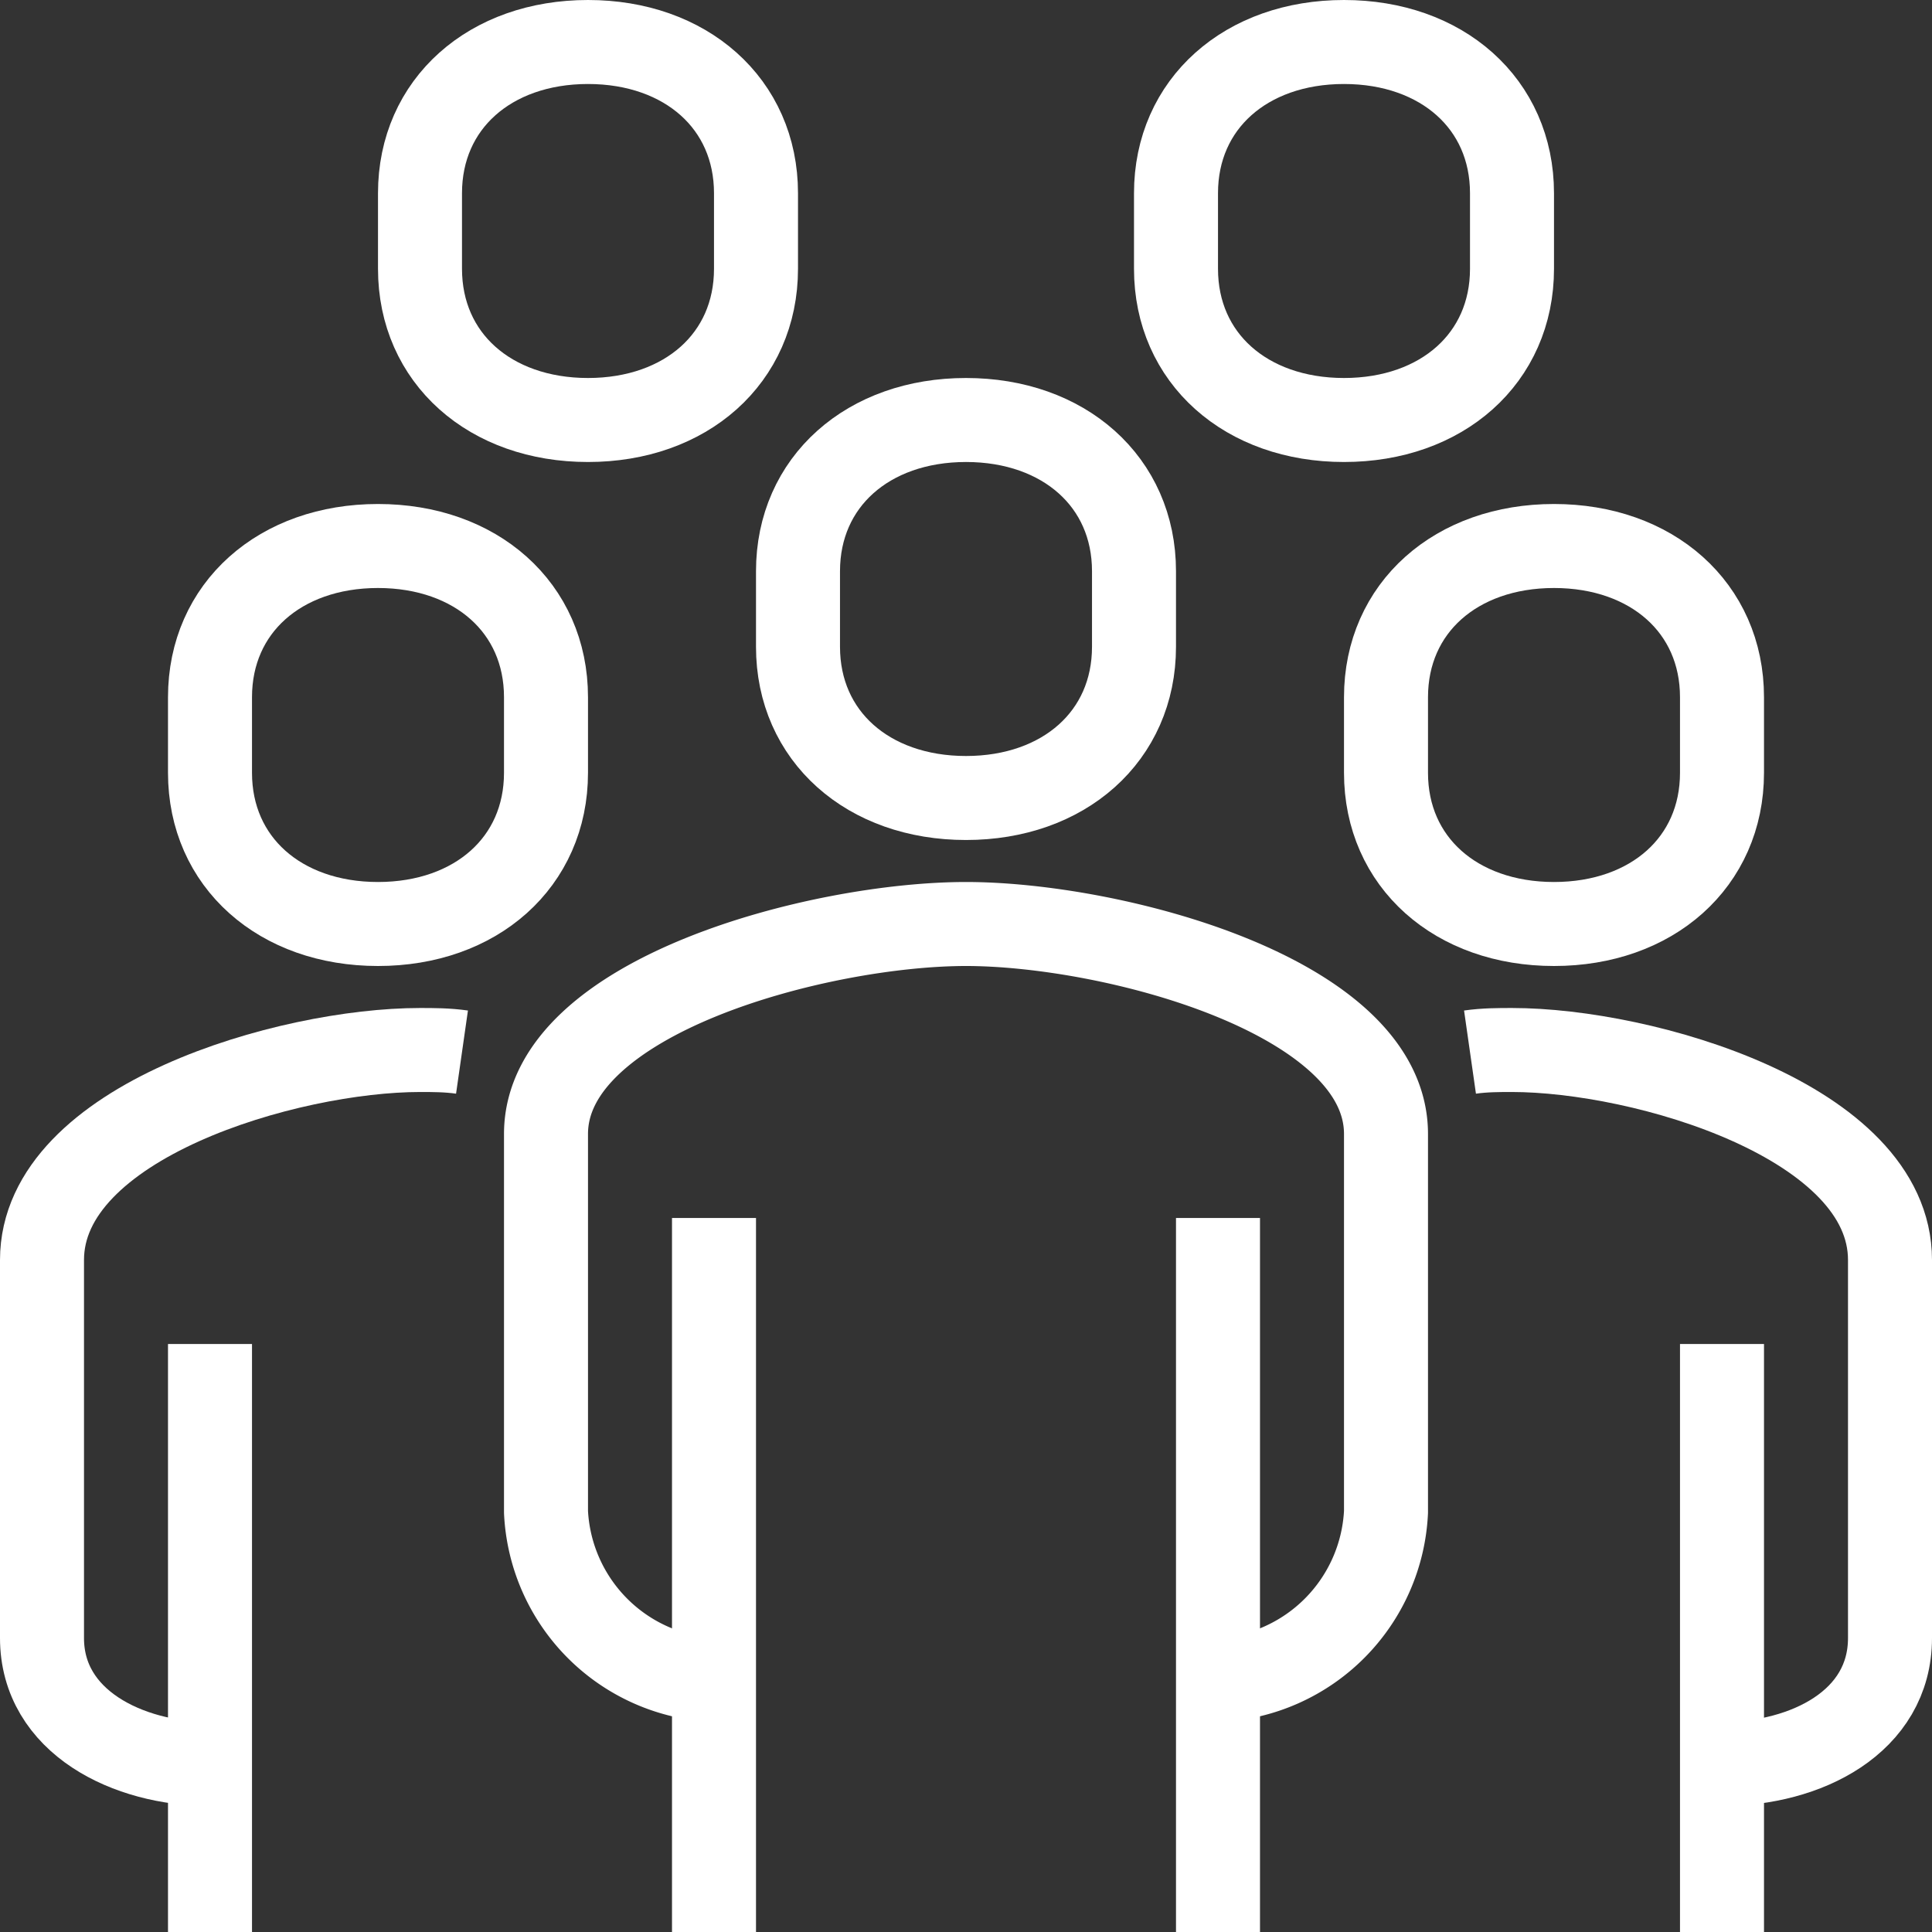 <?xml version="1.0" encoding="UTF-8"?><svg xmlns="http://www.w3.org/2000/svg" viewBox="0 0 46 46"><rect x="0" y="0" width="46" height="46" fill="#333333" stroke="none"/><g id="b3ff287c-2ee9-449e-a684-7eef815fedda" data-name="Calque 2"><g id="b65ce076-eb7e-4250-8570-bea48336615b" data-name="Calque 1"><path d="M29,40a4.21,4.21,0,0,0,4-4V27c0-3.3-6.53-5-10-5s-10,1.7-10,5v9a4.21,4.21,0,0,0,4,4" style="fill:none;stroke:#fff;stroke-linejoin:round;stroke-width:2px"/><path d="M41,42c2,0,4-1,4-3V30c0-3.3-5.87-5-9-5-.31,0-.65,0-1,.05" style="fill:none;stroke:#fff;stroke-linejoin:round;stroke-width:2px"/><path d="M23,19c2.33,0,4-1.47,4-3.6V13.6c0-2.13-1.67-3.6-4-3.6s-4,1.47-4,3.6v1.8C19,17.53,20.67,19,23,19Z" style="fill:none;stroke:#fff;stroke-linejoin:round;stroke-width:2px"/><line x1="41" y1="46" x2="41" y2="32" style="fill:none;stroke:#fff;stroke-linejoin:round;stroke-width:2px"/><line x1="29" y1="46" x2="29" y2="29" style="fill:none;stroke:#fff;stroke-linejoin:round;stroke-width:2px"/><line x1="17" y1="29" x2="17" y2="46" style="fill:none;stroke:#fff;stroke-linejoin:round;stroke-width:2px"/><path d="M37,22c2.33,0,4-1.47,4-3.6V16.6c0-2.13-1.67-3.6-4-3.6s-4,1.47-4,3.6v1.8C33,20.53,34.67,22,37,22Z" style="fill:none;stroke:#fff;stroke-linejoin:round;stroke-width:2px"/><path d="M5,42c-1.95,0-4-1-4-3V30c0-3.3,5.87-5,9-5,.31,0,.65,0,1,.05" style="fill:none;stroke:#fff;stroke-linejoin:round;stroke-width:2px"/><line x1="5" y1="46" x2="5" y2="32" style="fill:none;stroke:#fff;stroke-linejoin:round;stroke-width:2px"/><path d="M9,22c-2.33,0-4-1.47-4-3.6V16.6C5,14.47,6.67,13,9,13s4,1.47,4,3.6v1.8C13,20.53,11.33,22,9,22Z" style="fill:none;stroke:#fff;stroke-linejoin:round;stroke-width:2px"/><path d="M14,10c-2.33,0-4-1.47-4-3.6V4.6C10,2.47,11.67,1,14,1s4,1.47,4,3.6V6.4C18,8.53,16.33,10,14,10Z" style="fill:none;stroke:#fff;stroke-linejoin:round;stroke-width:2px"/><path d="M32,10c-2.33,0-4-1.47-4-3.6V4.6C28,2.47,29.67,1,32,1s4,1.47,4,3.6V6.4C36,8.53,34.33,10,32,10Z" style="fill:none;stroke:#fff;stroke-linejoin:round;stroke-width:2px"/></g></g></svg>
